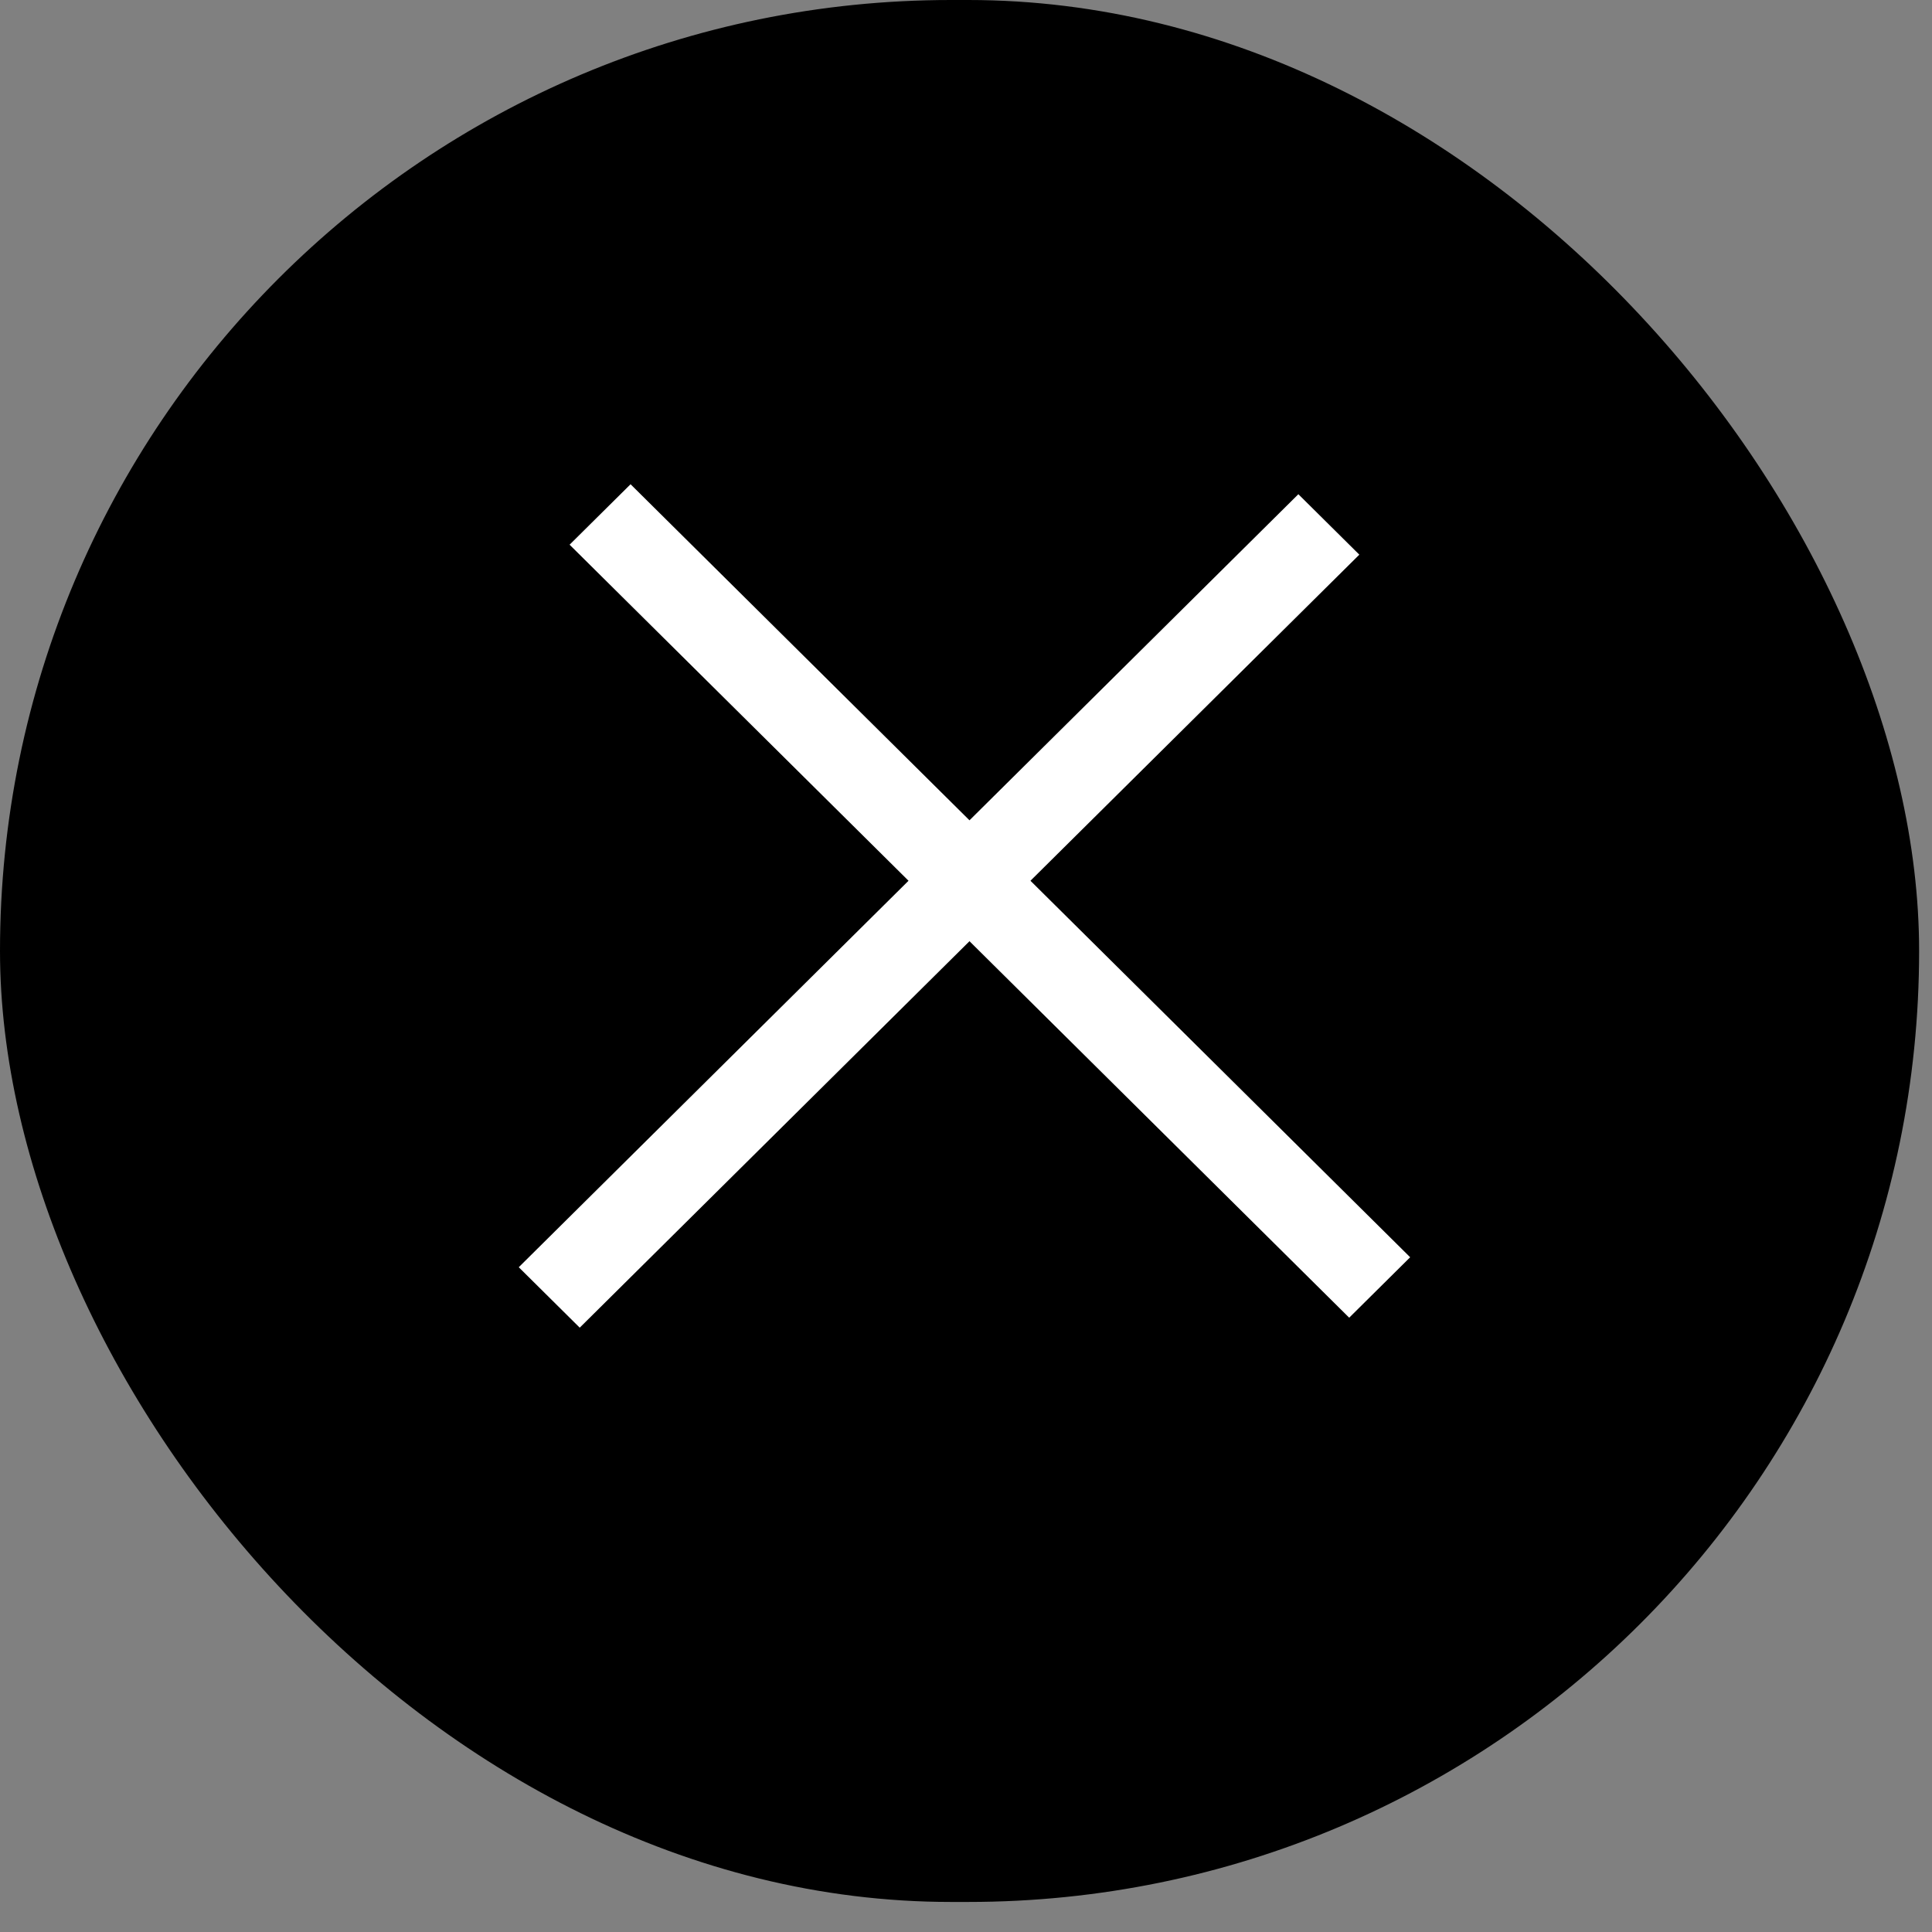 <svg width="45" height="45" viewBox="0 0 45 45" fill="none" xmlns="http://www.w3.org/2000/svg">
<rect x="0" y="0" width="45" height="45" fill="#808080" stroke="none"/>
<rect width="44.7" height="44.3" rx="22.15" fill="black"/>
<line y1="-1" x2="25.575" y2="-1" transform="matrix(0.71 0.704 -0.71 0.704 13.267 12.687)" stroke="white" stroke-width="2"/>
<line y1="-1" x2="25.575" y2="-1" transform="matrix(0.71 -0.704 0.71 0.704 13.503 30.924)" stroke="white" stroke-width="2"/>
</svg>
